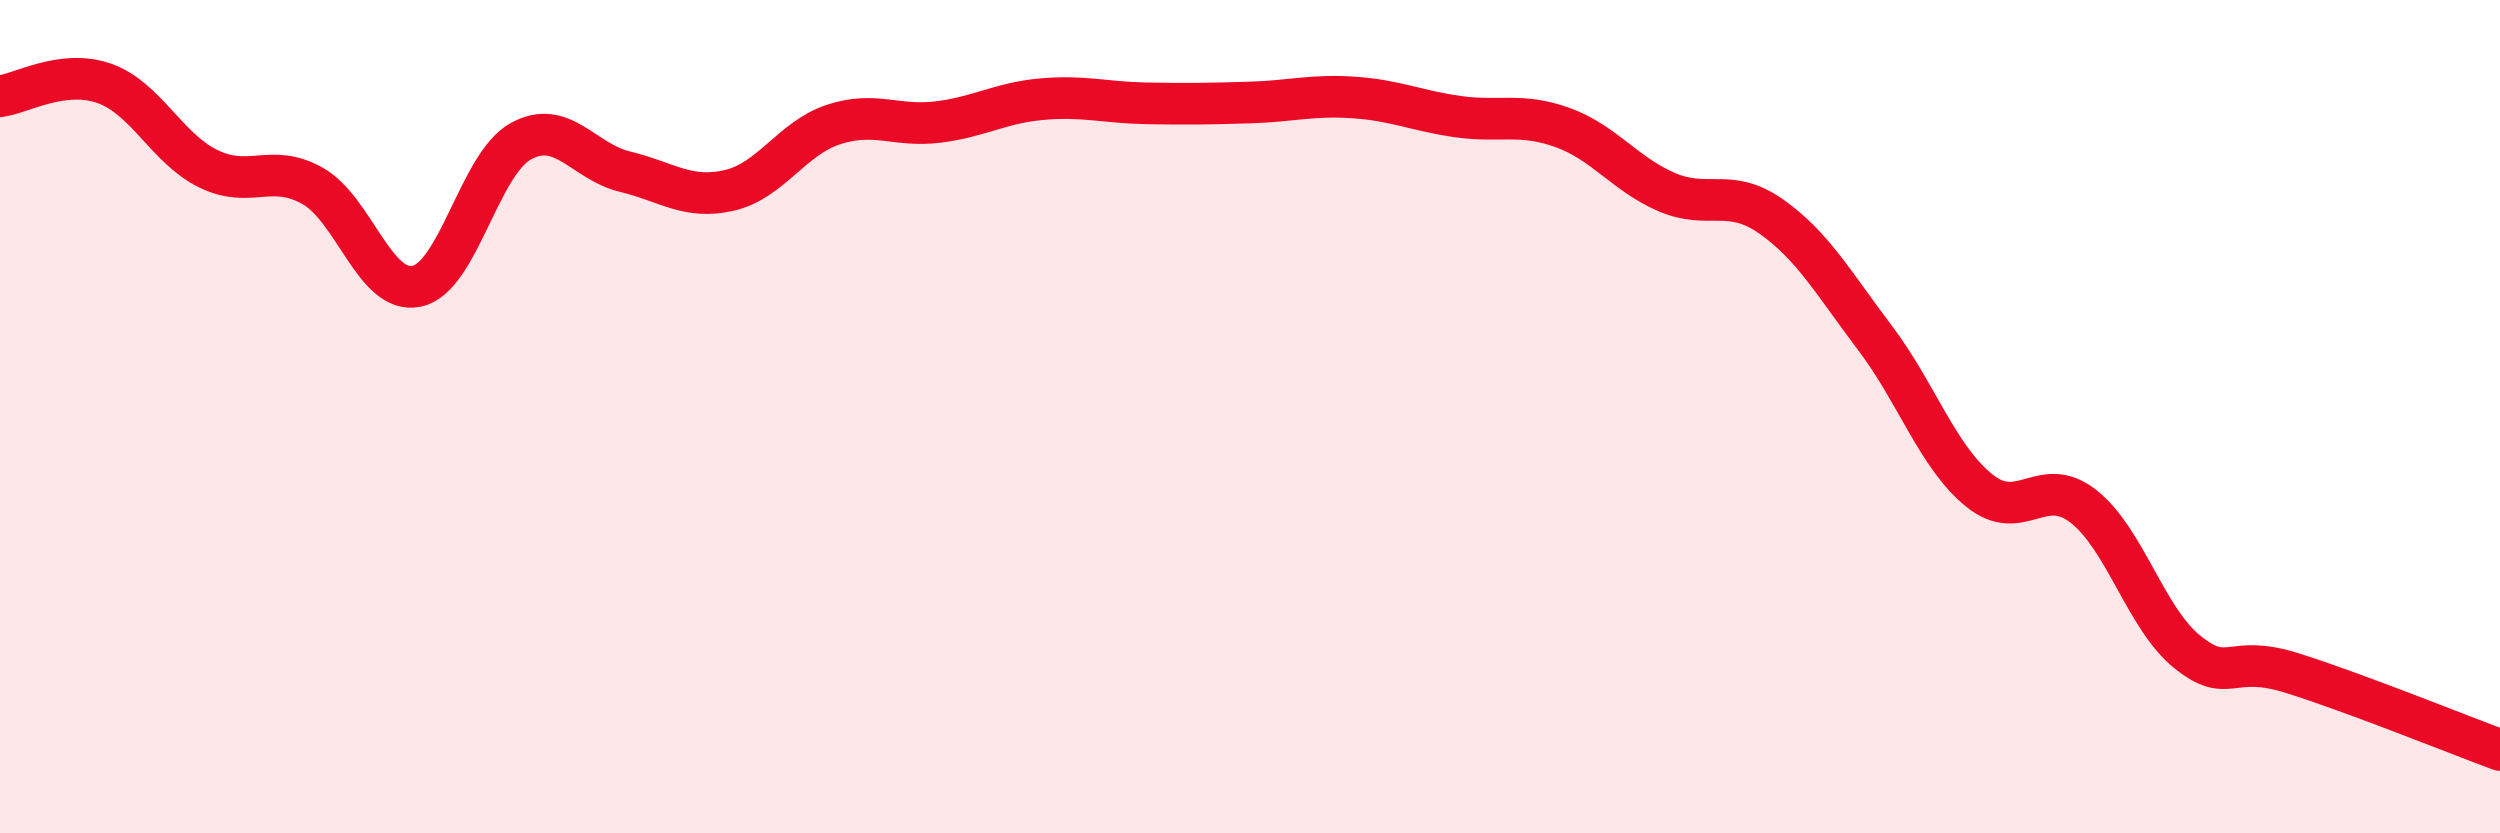 
    <svg width="60" height="20" viewBox="0 0 60 20" xmlns="http://www.w3.org/2000/svg">
      <path
        d="M 0,2.31 C 0.5,2.25 1.5,1.65 2.5,2 C 3.5,2.35 4,3.56 5,4.05 C 6,4.54 6.5,3.9 7.5,4.46 C 8.5,5.02 9,7.08 10,6.87 C 11,6.66 11.5,3.94 12.5,3.39 C 13.5,2.84 14,3.88 15,4.12 C 16,4.36 16.5,4.8 17.5,4.57 C 18.5,4.34 19,3.32 20,2.99 C 21,2.66 21.5,3.05 22.5,2.93 C 23.5,2.81 24,2.47 25,2.38 C 26,2.29 26.5,2.46 27.5,2.48 C 28.5,2.5 29,2.49 30,2.46 C 31,2.43 31.5,2.27 32.5,2.34 C 33.5,2.41 34,2.66 35,2.8 C 36,2.94 36.5,2.7 37.5,3.06 C 38.5,3.42 39,4.18 40,4.61 C 41,5.04 41.5,4.49 42.5,5.19 C 43.5,5.89 44,6.79 45,8.11 C 46,9.43 46.5,10.96 47.5,11.77 C 48.5,12.58 49,11.37 50,12.15 C 51,12.93 51.5,14.85 52.5,15.65 C 53.5,16.45 53.5,15.68 55,16.15 C 56.5,16.62 59,17.63 60,18L60 20L0 20Z"
        fill="#EB0A25"
        opacity="0.1"
        stroke-linecap="round"
        stroke-linejoin="round"
      />
      <path
        d="M 0,2.31 C 0.5,2.25 1.5,1.65 2.5,2 C 3.5,2.35 4,3.56 5,4.05 C 6,4.54 6.5,3.9 7.5,4.46 C 8.5,5.02 9,7.08 10,6.87 C 11,6.66 11.5,3.94 12.5,3.39 C 13.5,2.84 14,3.88 15,4.12 C 16,4.36 16.5,4.8 17.5,4.57 C 18.5,4.34 19,3.32 20,2.99 C 21,2.66 21.5,3.05 22.5,2.93 C 23.5,2.81 24,2.47 25,2.38 C 26,2.29 26.5,2.46 27.5,2.48 C 28.5,2.5 29,2.49 30,2.46 C 31,2.43 31.5,2.27 32.5,2.34 C 33.5,2.41 34,2.66 35,2.8 C 36,2.94 36.5,2.7 37.5,3.06 C 38.5,3.42 39,4.18 40,4.61 C 41,5.04 41.5,4.49 42.5,5.19 C 43.5,5.89 44,6.79 45,8.11 C 46,9.43 46.5,10.96 47.5,11.77 C 48.5,12.58 49,11.37 50,12.15 C 51,12.93 51.5,14.85 52.5,15.65 C 53.5,16.45 53.5,15.68 55,16.15 C 56.5,16.62 59,17.63 60,18"
        stroke="#EB0A25"
        stroke-width="1"
        fill="none"
        stroke-linecap="round"
        stroke-linejoin="round"
      />
    </svg>
  